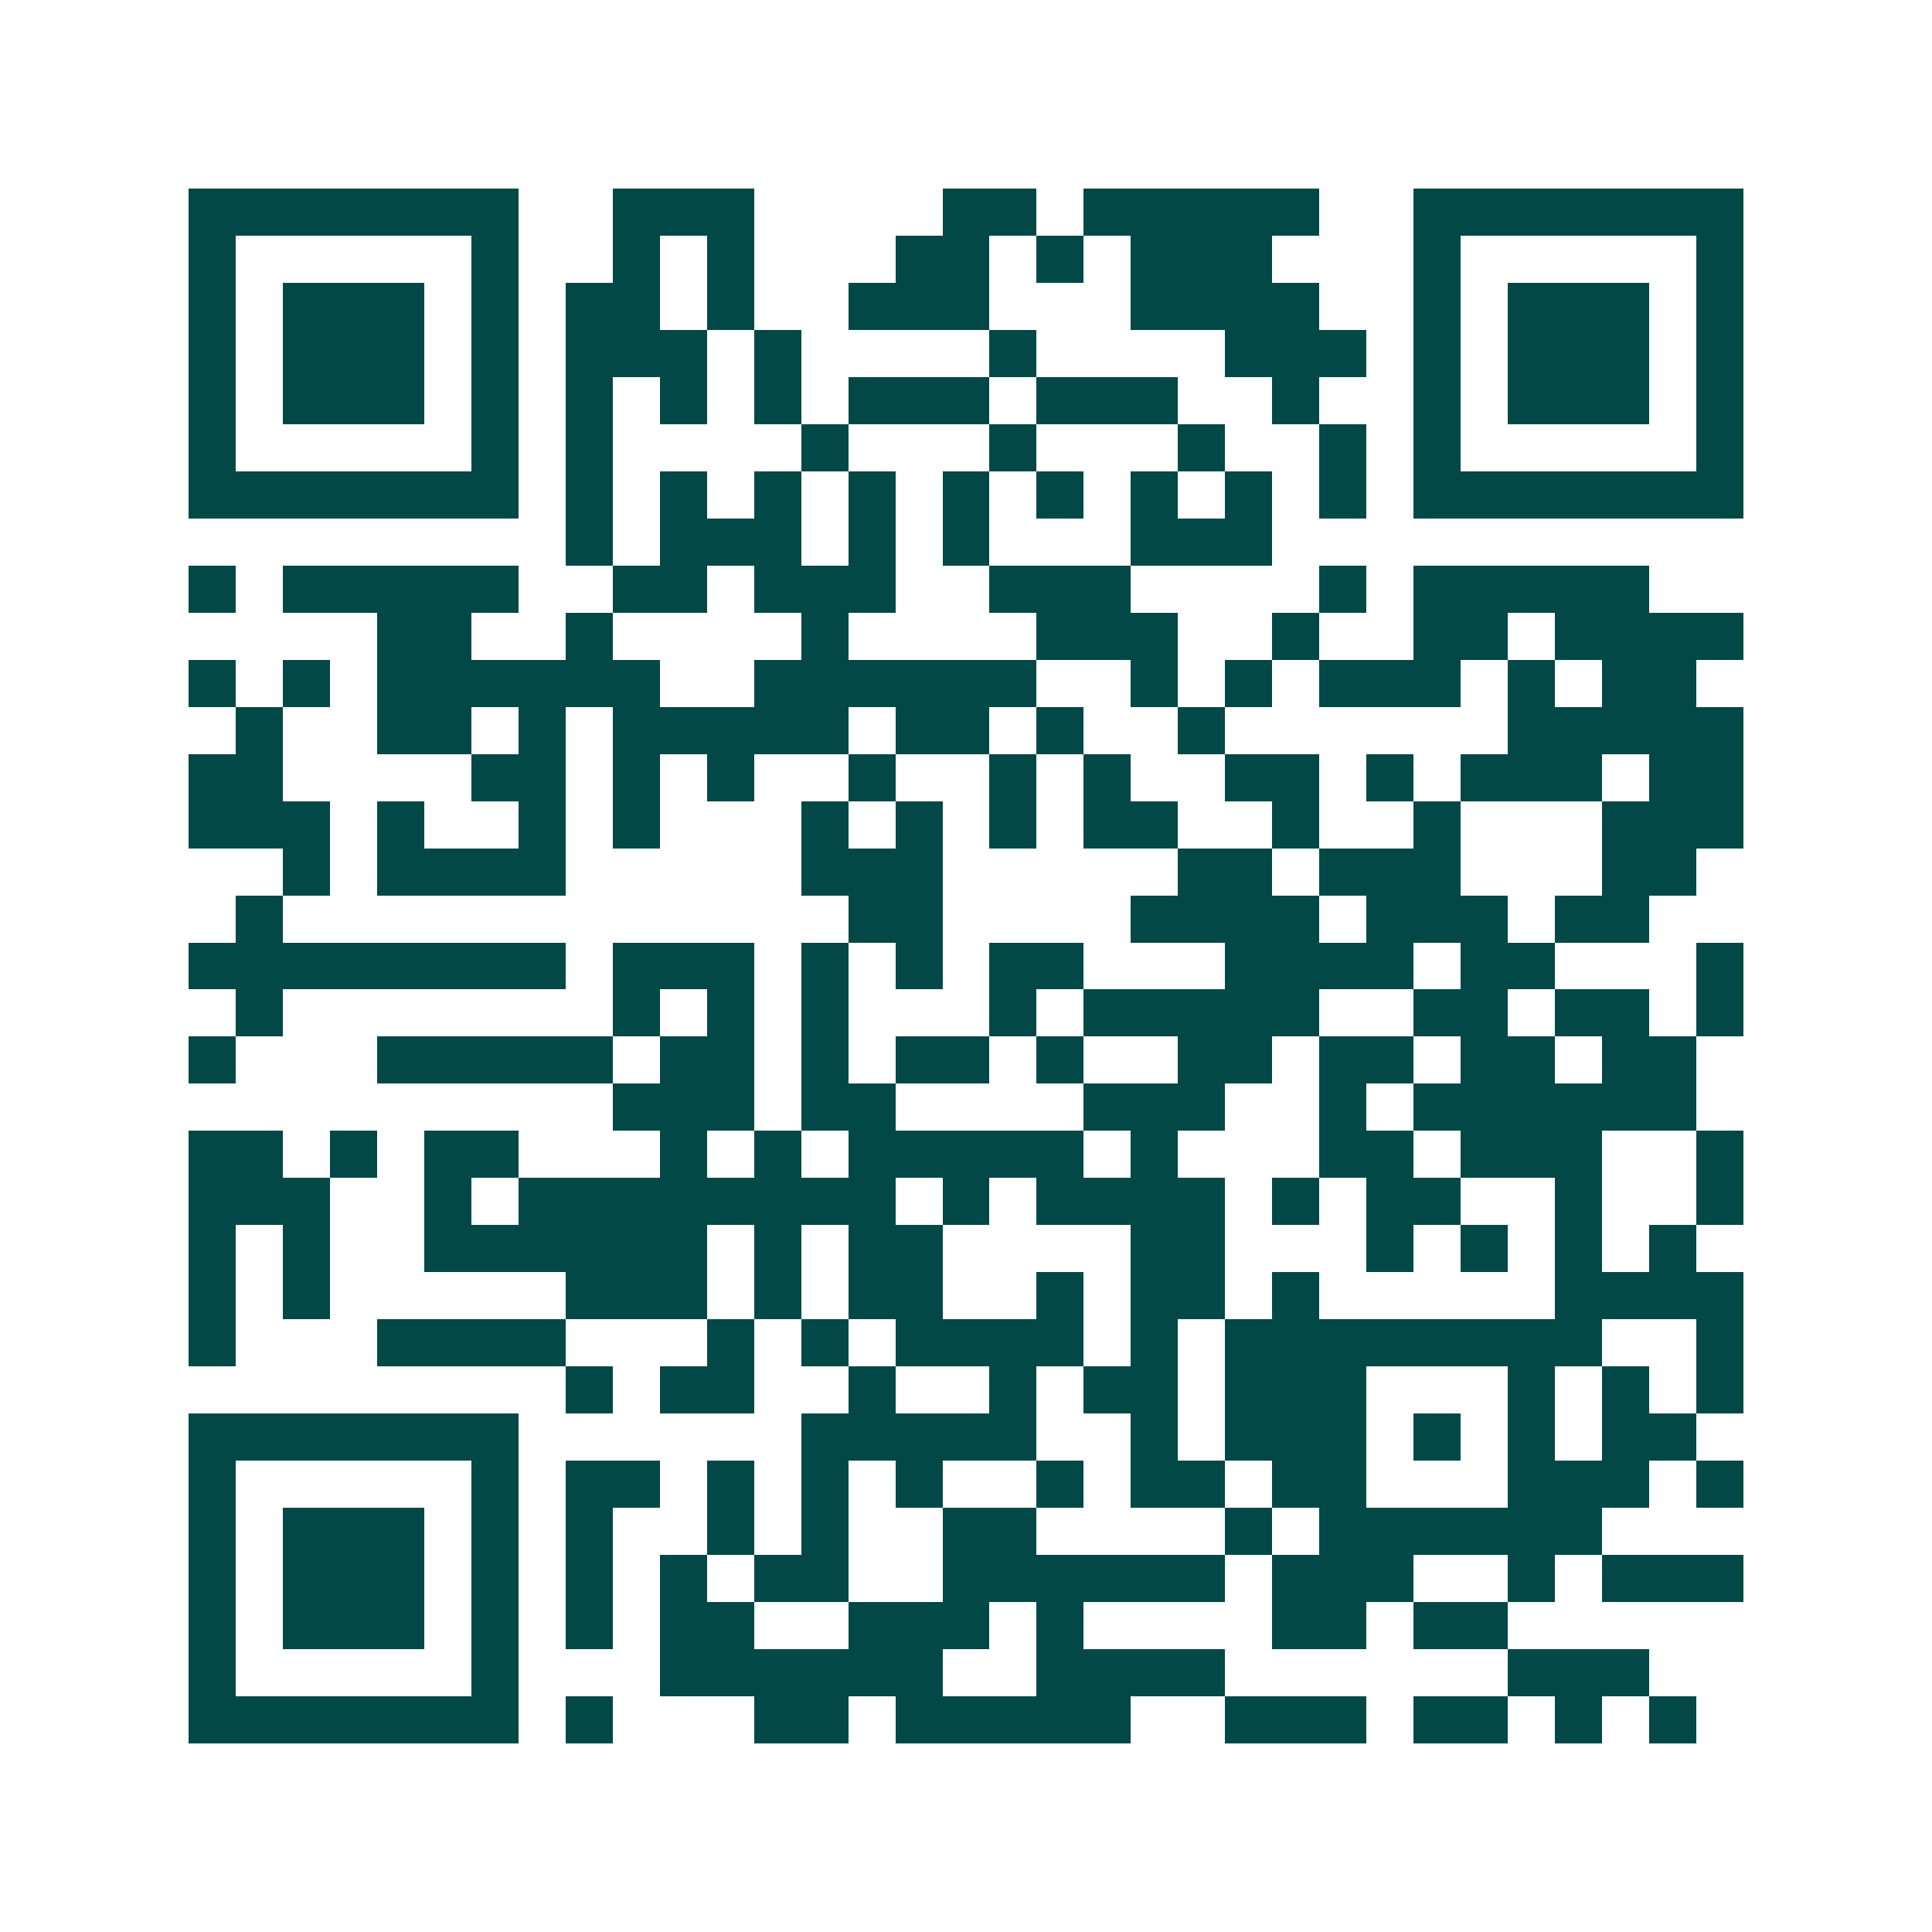 <svg xmlns="http://www.w3.org/2000/svg" width="200" height="200" viewBox="0 0 41 41" shape-rendering="crispEdges"><path fill="#ffffff" d="M0 0h41v41H0z"/><path stroke="#014847" d="M4 4.5h7m2 0h3m4 0h2m1 0h5m2 0h7M4 5.5h1m5 0h1m2 0h1m1 0h1m3 0h2m1 0h1m1 0h3m3 0h1m5 0h1M4 6.5h1m1 0h3m1 0h1m1 0h2m1 0h1m2 0h3m3 0h4m2 0h1m1 0h3m1 0h1M4 7.5h1m1 0h3m1 0h1m1 0h3m1 0h1m4 0h1m4 0h3m1 0h1m1 0h3m1 0h1M4 8.5h1m1 0h3m1 0h1m1 0h1m1 0h1m1 0h1m1 0h3m1 0h3m2 0h1m2 0h1m1 0h3m1 0h1M4 9.5h1m5 0h1m1 0h1m4 0h1m3 0h1m3 0h1m2 0h1m1 0h1m5 0h1M4 10.5h7m1 0h1m1 0h1m1 0h1m1 0h1m1 0h1m1 0h1m1 0h1m1 0h1m1 0h1m1 0h7M12 11.5h1m1 0h3m1 0h1m1 0h1m3 0h3M4 12.5h1m1 0h5m2 0h2m1 0h3m2 0h3m4 0h1m1 0h5M8 13.5h2m2 0h1m4 0h1m4 0h3m2 0h1m2 0h2m1 0h4M4 14.5h1m1 0h1m1 0h6m2 0h6m2 0h1m1 0h1m1 0h3m1 0h1m1 0h2M5 15.5h1m2 0h2m1 0h1m1 0h5m1 0h2m1 0h1m2 0h1m6 0h5M4 16.5h2m4 0h2m1 0h1m1 0h1m2 0h1m2 0h1m1 0h1m2 0h2m1 0h1m1 0h3m1 0h2M4 17.5h3m1 0h1m2 0h1m1 0h1m3 0h1m1 0h1m1 0h1m1 0h2m2 0h1m2 0h1m3 0h3M6 18.5h1m1 0h4m5 0h3m5 0h2m1 0h3m3 0h2M5 19.5h1m12 0h2m4 0h4m1 0h3m1 0h2M4 20.5h8m1 0h3m1 0h1m1 0h1m1 0h2m3 0h4m1 0h2m3 0h1M5 21.5h1m7 0h1m1 0h1m1 0h1m3 0h1m1 0h5m2 0h2m1 0h2m1 0h1M4 22.5h1m3 0h5m1 0h2m1 0h1m1 0h2m1 0h1m2 0h2m1 0h2m1 0h2m1 0h2M13 23.5h3m1 0h2m4 0h3m2 0h1m1 0h6M4 24.5h2m1 0h1m1 0h2m3 0h1m1 0h1m1 0h5m1 0h1m3 0h2m1 0h3m2 0h1M4 25.5h3m2 0h1m1 0h8m1 0h1m1 0h4m1 0h1m1 0h2m2 0h1m2 0h1M4 26.5h1m1 0h1m2 0h6m1 0h1m1 0h2m4 0h2m3 0h1m1 0h1m1 0h1m1 0h1M4 27.5h1m1 0h1m5 0h3m1 0h1m1 0h2m2 0h1m1 0h2m1 0h1m5 0h4M4 28.5h1m3 0h4m3 0h1m1 0h1m1 0h4m1 0h1m1 0h8m2 0h1M12 29.5h1m1 0h2m2 0h1m2 0h1m1 0h2m1 0h3m3 0h1m1 0h1m1 0h1M4 30.5h7m6 0h5m2 0h1m1 0h3m1 0h1m1 0h1m1 0h2M4 31.5h1m5 0h1m1 0h2m1 0h1m1 0h1m1 0h1m2 0h1m1 0h2m1 0h2m3 0h3m1 0h1M4 32.5h1m1 0h3m1 0h1m1 0h1m2 0h1m1 0h1m2 0h2m4 0h1m1 0h6M4 33.5h1m1 0h3m1 0h1m1 0h1m1 0h1m1 0h2m2 0h6m1 0h3m2 0h1m1 0h3M4 34.5h1m1 0h3m1 0h1m1 0h1m1 0h2m2 0h3m1 0h1m4 0h2m1 0h2M4 35.5h1m5 0h1m3 0h6m2 0h4m6 0h3M4 36.5h7m1 0h1m3 0h2m1 0h5m2 0h3m1 0h2m1 0h1m1 0h1"/></svg>
